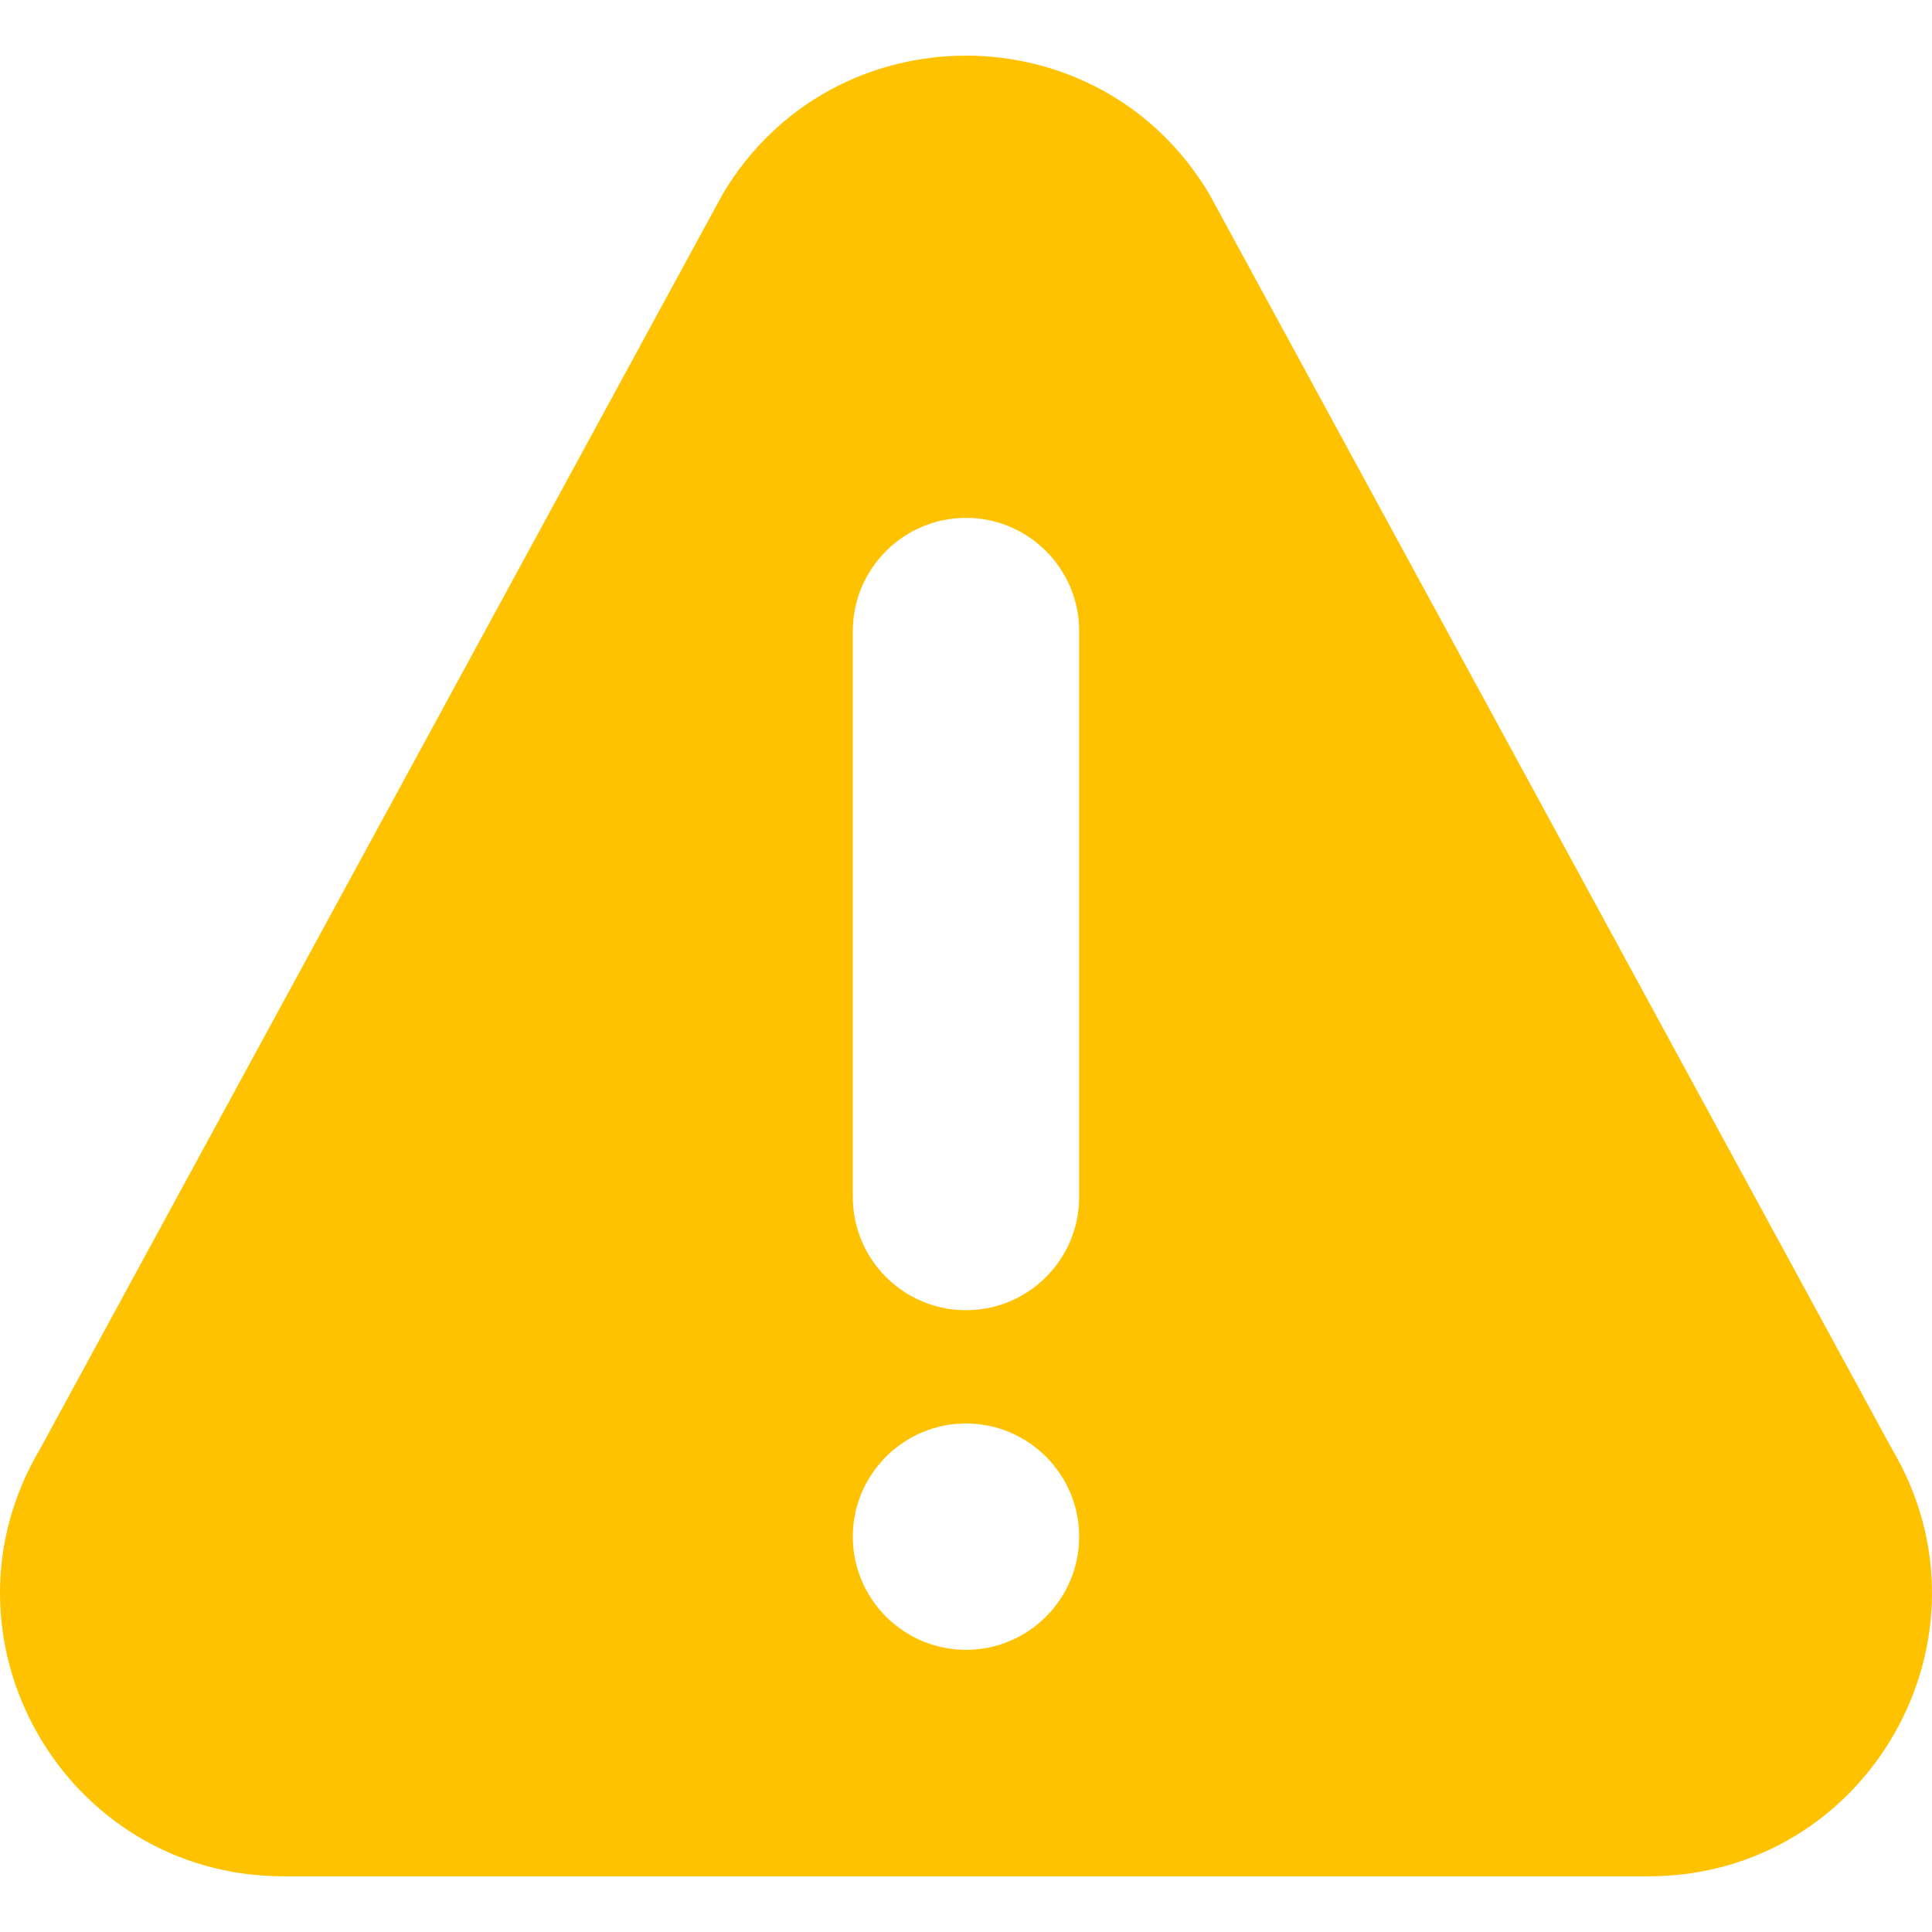 <svg width="24" height="24" viewBox="0 0 24 24" fill="none" xmlns="http://www.w3.org/2000/svg">
<g clip-path="url(#clip0_1376_47724)">
<path d="M23.501 17.997L15.023 2.412C13.661 0.119 10.341 0.116 8.977 2.412L0.499 17.997C-0.893 20.34 0.792 23.308 3.522 23.308H20.478C23.205 23.308 24.894 20.343 23.501 17.997ZM12 20.495C11.225 20.495 10.594 19.864 10.594 19.089C10.594 18.314 11.225 17.683 12 17.683C12.775 17.683 13.406 18.314 13.406 19.089C13.406 19.864 12.775 20.495 12 20.495ZM13.406 14.87C13.406 15.646 12.775 16.276 12 16.276C11.225 16.276 10.594 15.646 10.594 14.87V7.839C10.594 7.064 11.225 6.433 12 6.433C12.775 6.433 13.406 7.064 13.406 7.839V14.87Z" fill="#FFC200"/>
</g>
<defs>
<clipPath id="clip0_1376_47724">
<rect width="24" height="24" fill="white"/>
</clipPath>
</defs>
</svg>
